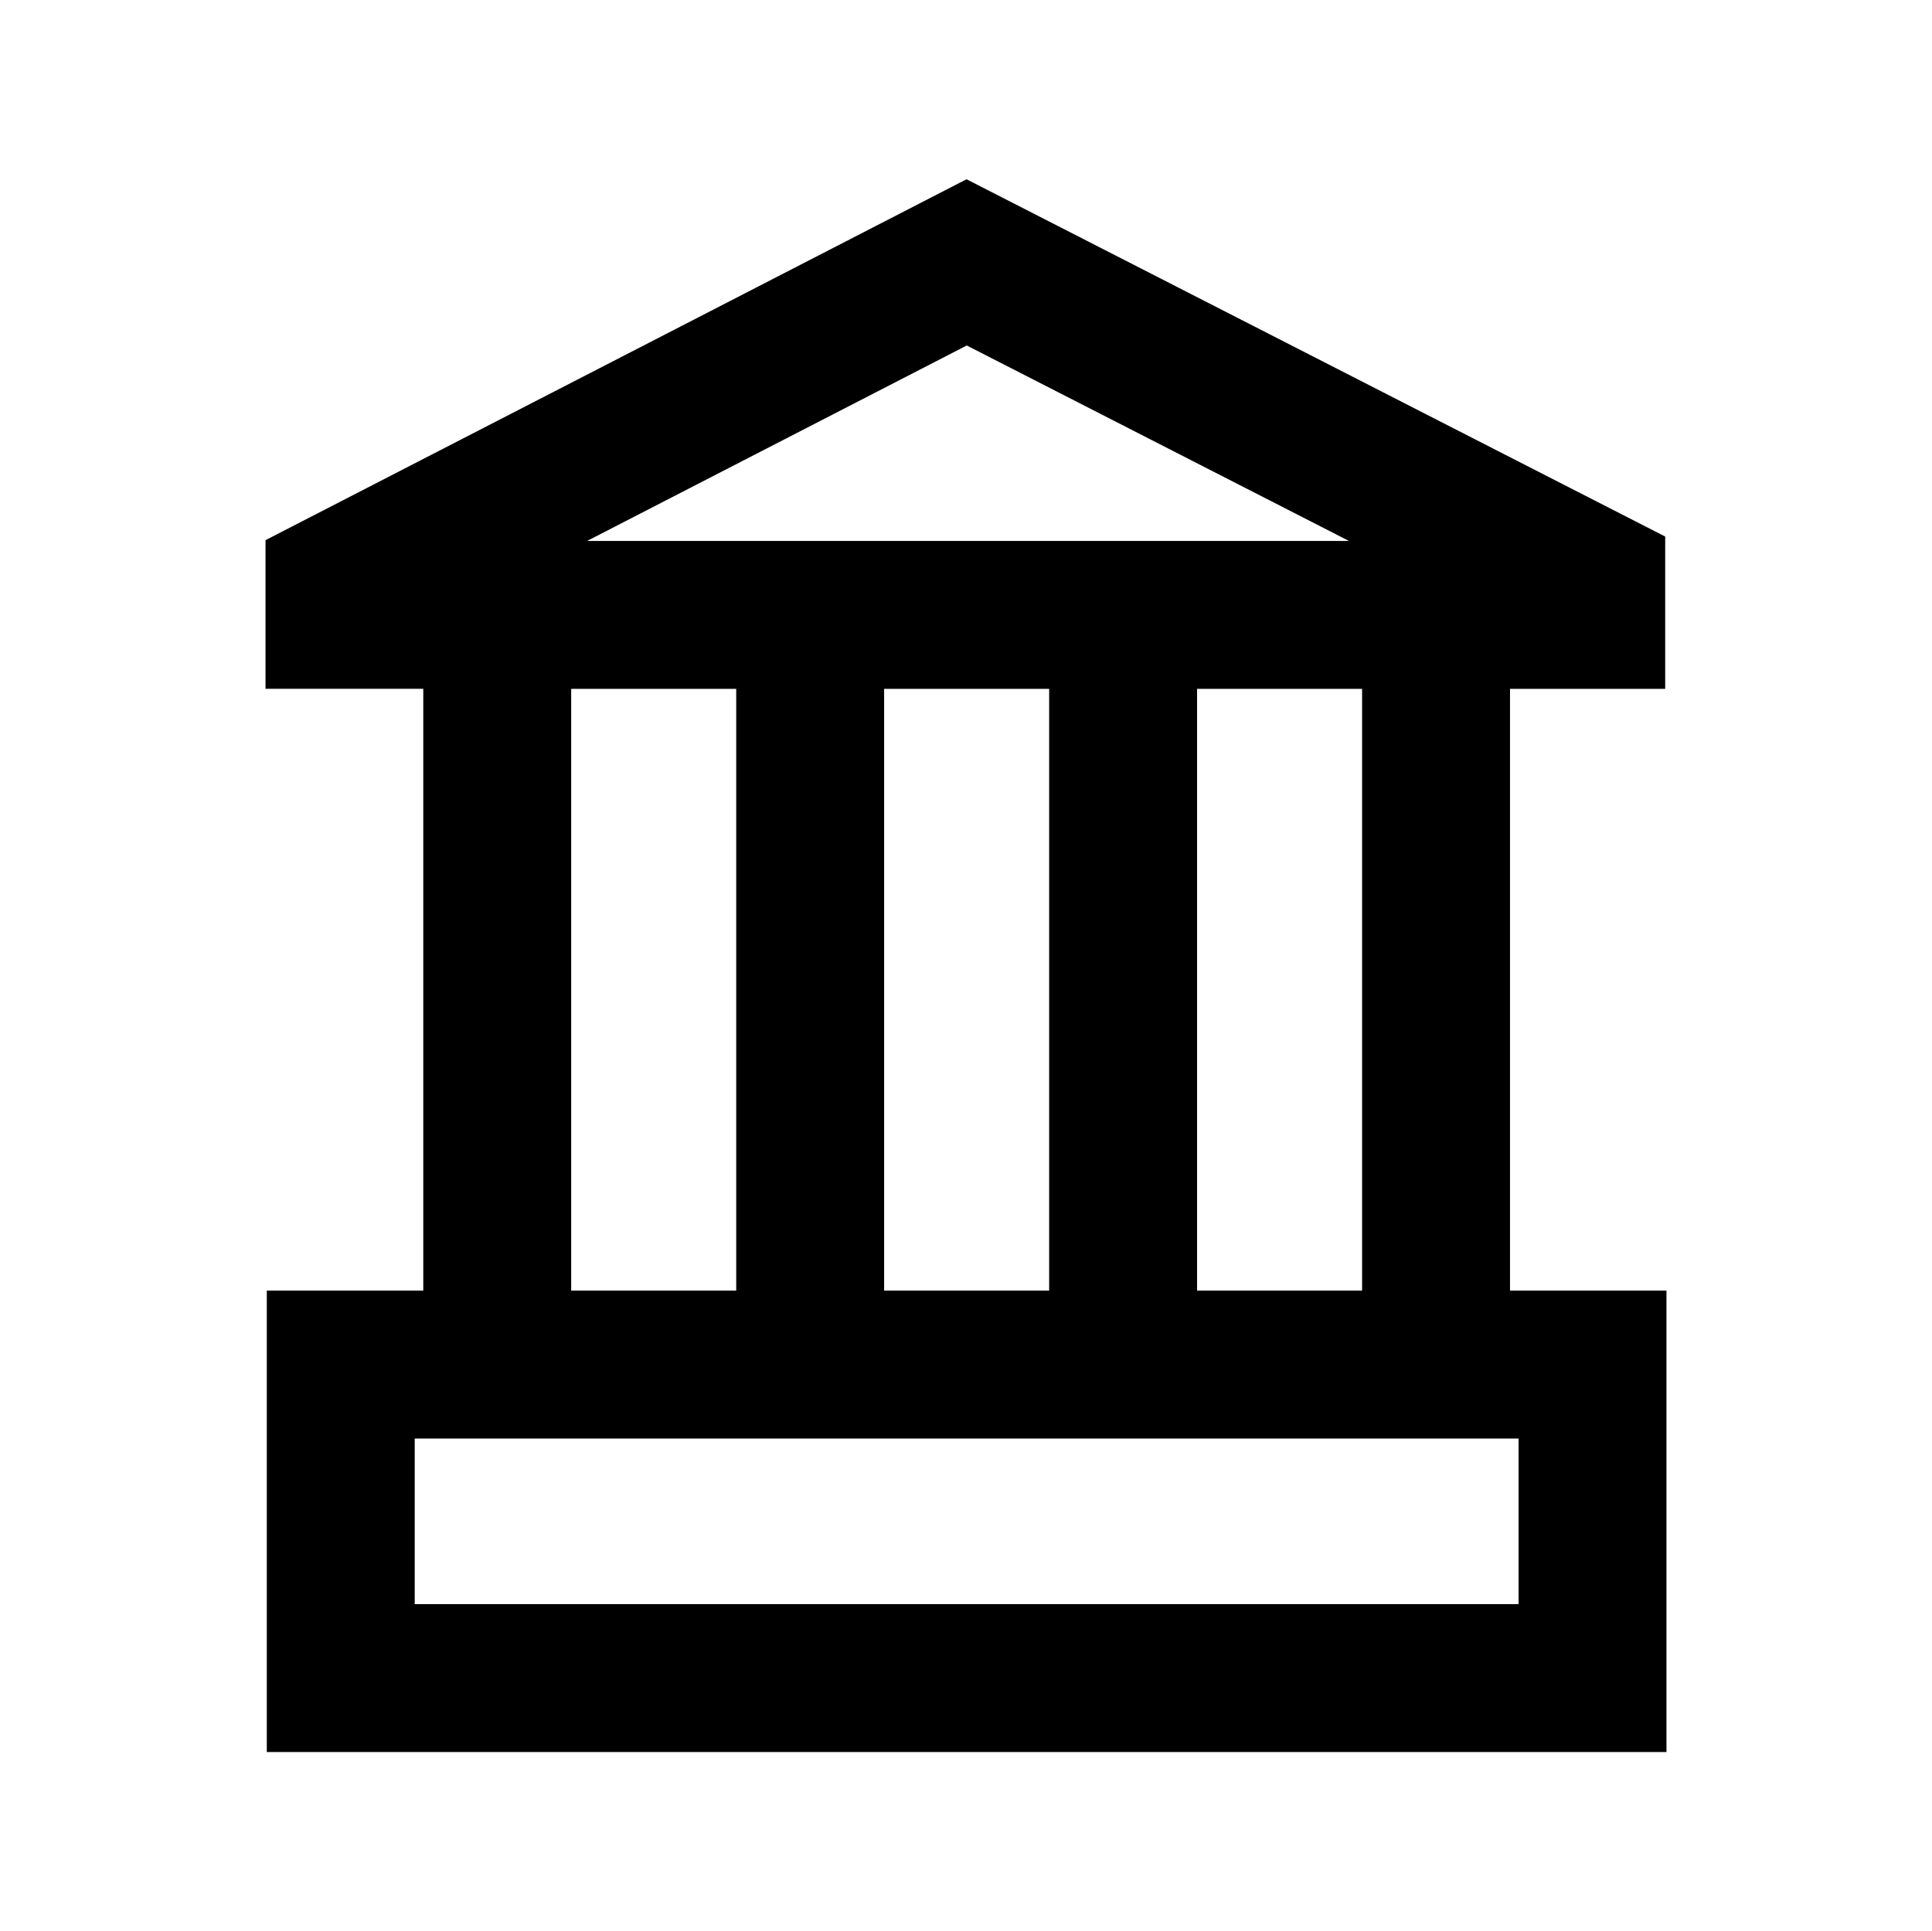 <?xml version="1.0" encoding="UTF-8"?><svg id="Icon" xmlns="http://www.w3.org/2000/svg" width="92.161mm" height="92.139mm" viewBox="0 0 261.243 261.18"><path d="m204.182,174.537v-81.385h20.984v-20.592l-94.473-48.318-94.789,48.806v20.104h21.331v81.385h-21.158v62.4h189.262v-62.4h-21.157Zm-20,0h-22.316v-81.385h22.316v81.385Zm-42.316-81.385v81.385h-22.315v-81.385h22.315Zm-11.142-46.43l51.677,26.43h-103.008l51.331-26.43Zm-53.489,46.43h22.316v81.385h-22.316v-81.385Zm128.105,123.785H56.077v-22.4h149.262v22.4Z"/></svg>
